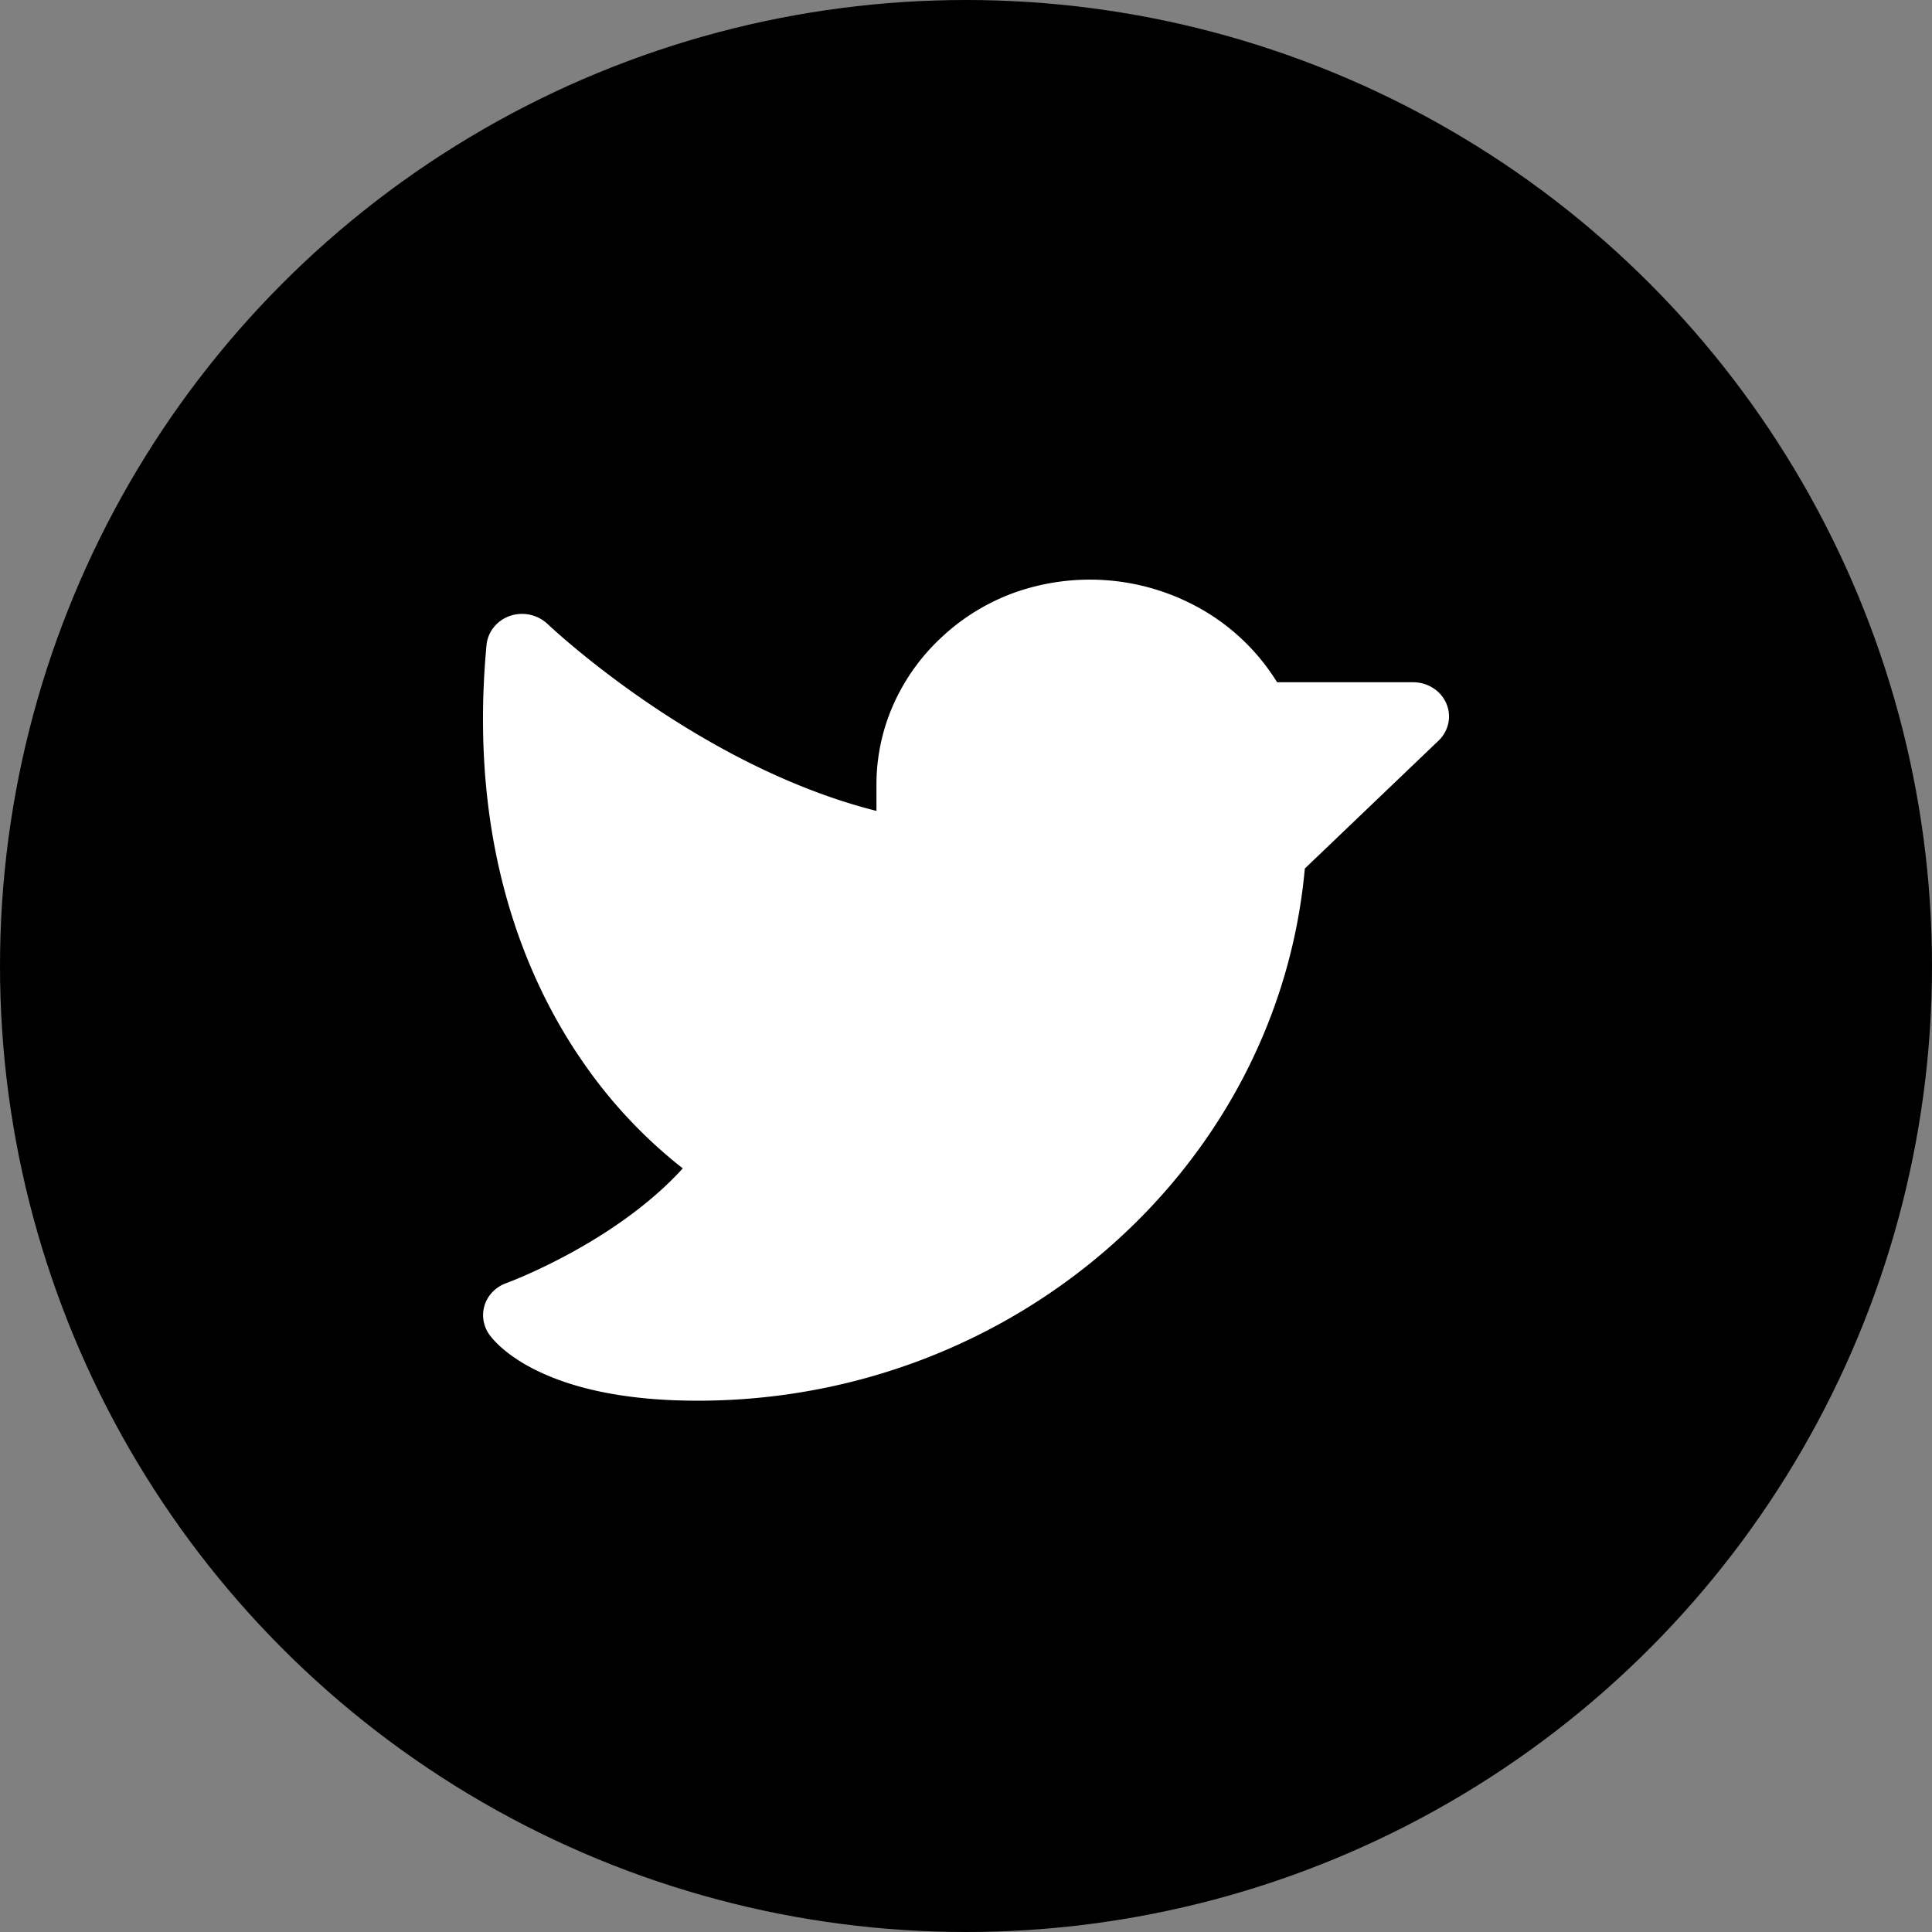 <?xml version="1.0" encoding="UTF-8"?>
<svg xmlns="http://www.w3.org/2000/svg" width="40" height="40" fill="none">
  <rect width="100%" height="100%" fill="#808080" stroke="none"/>
  <circle cx="20" cy="20" r="20" fill="#000"></circle>
  <path d="M29.783 15.335l-2.768 2.647C26.455 24.182 20.988 29 14.445 29c-1.344 0-2.452-.204-3.294-.606-.679-.324-.956-.672-1.026-.772a.69.69 0 01-.088-.61.703.703 0 01.169-.272.745.745 0 01.276-.174c.024-.009 2.244-.824 3.654-2.376a9.989 9.989 0 01-2.026-2.143c-1.148-1.63-2.433-4.462-2.037-8.693a.691.691 0 01.152-.37.74.74 0 01.335-.233.773.773 0 01.777.168c.033.03 3.081 2.93 6.809 3.87v-.539a4.08 4.08 0 01.344-1.647 4.24 4.24 0 01.985-1.39c.41-.391.898-.7 1.435-.909a4.663 4.663 0 013.904.275 4.414 4.414 0 011.627 1.546h2.818c.146 0 .29.042.412.12a.716.716 0 01.273.318.68.68 0 01.042.409.7.7 0 01-.203.363z" fill="#fff"></path>
</svg>
